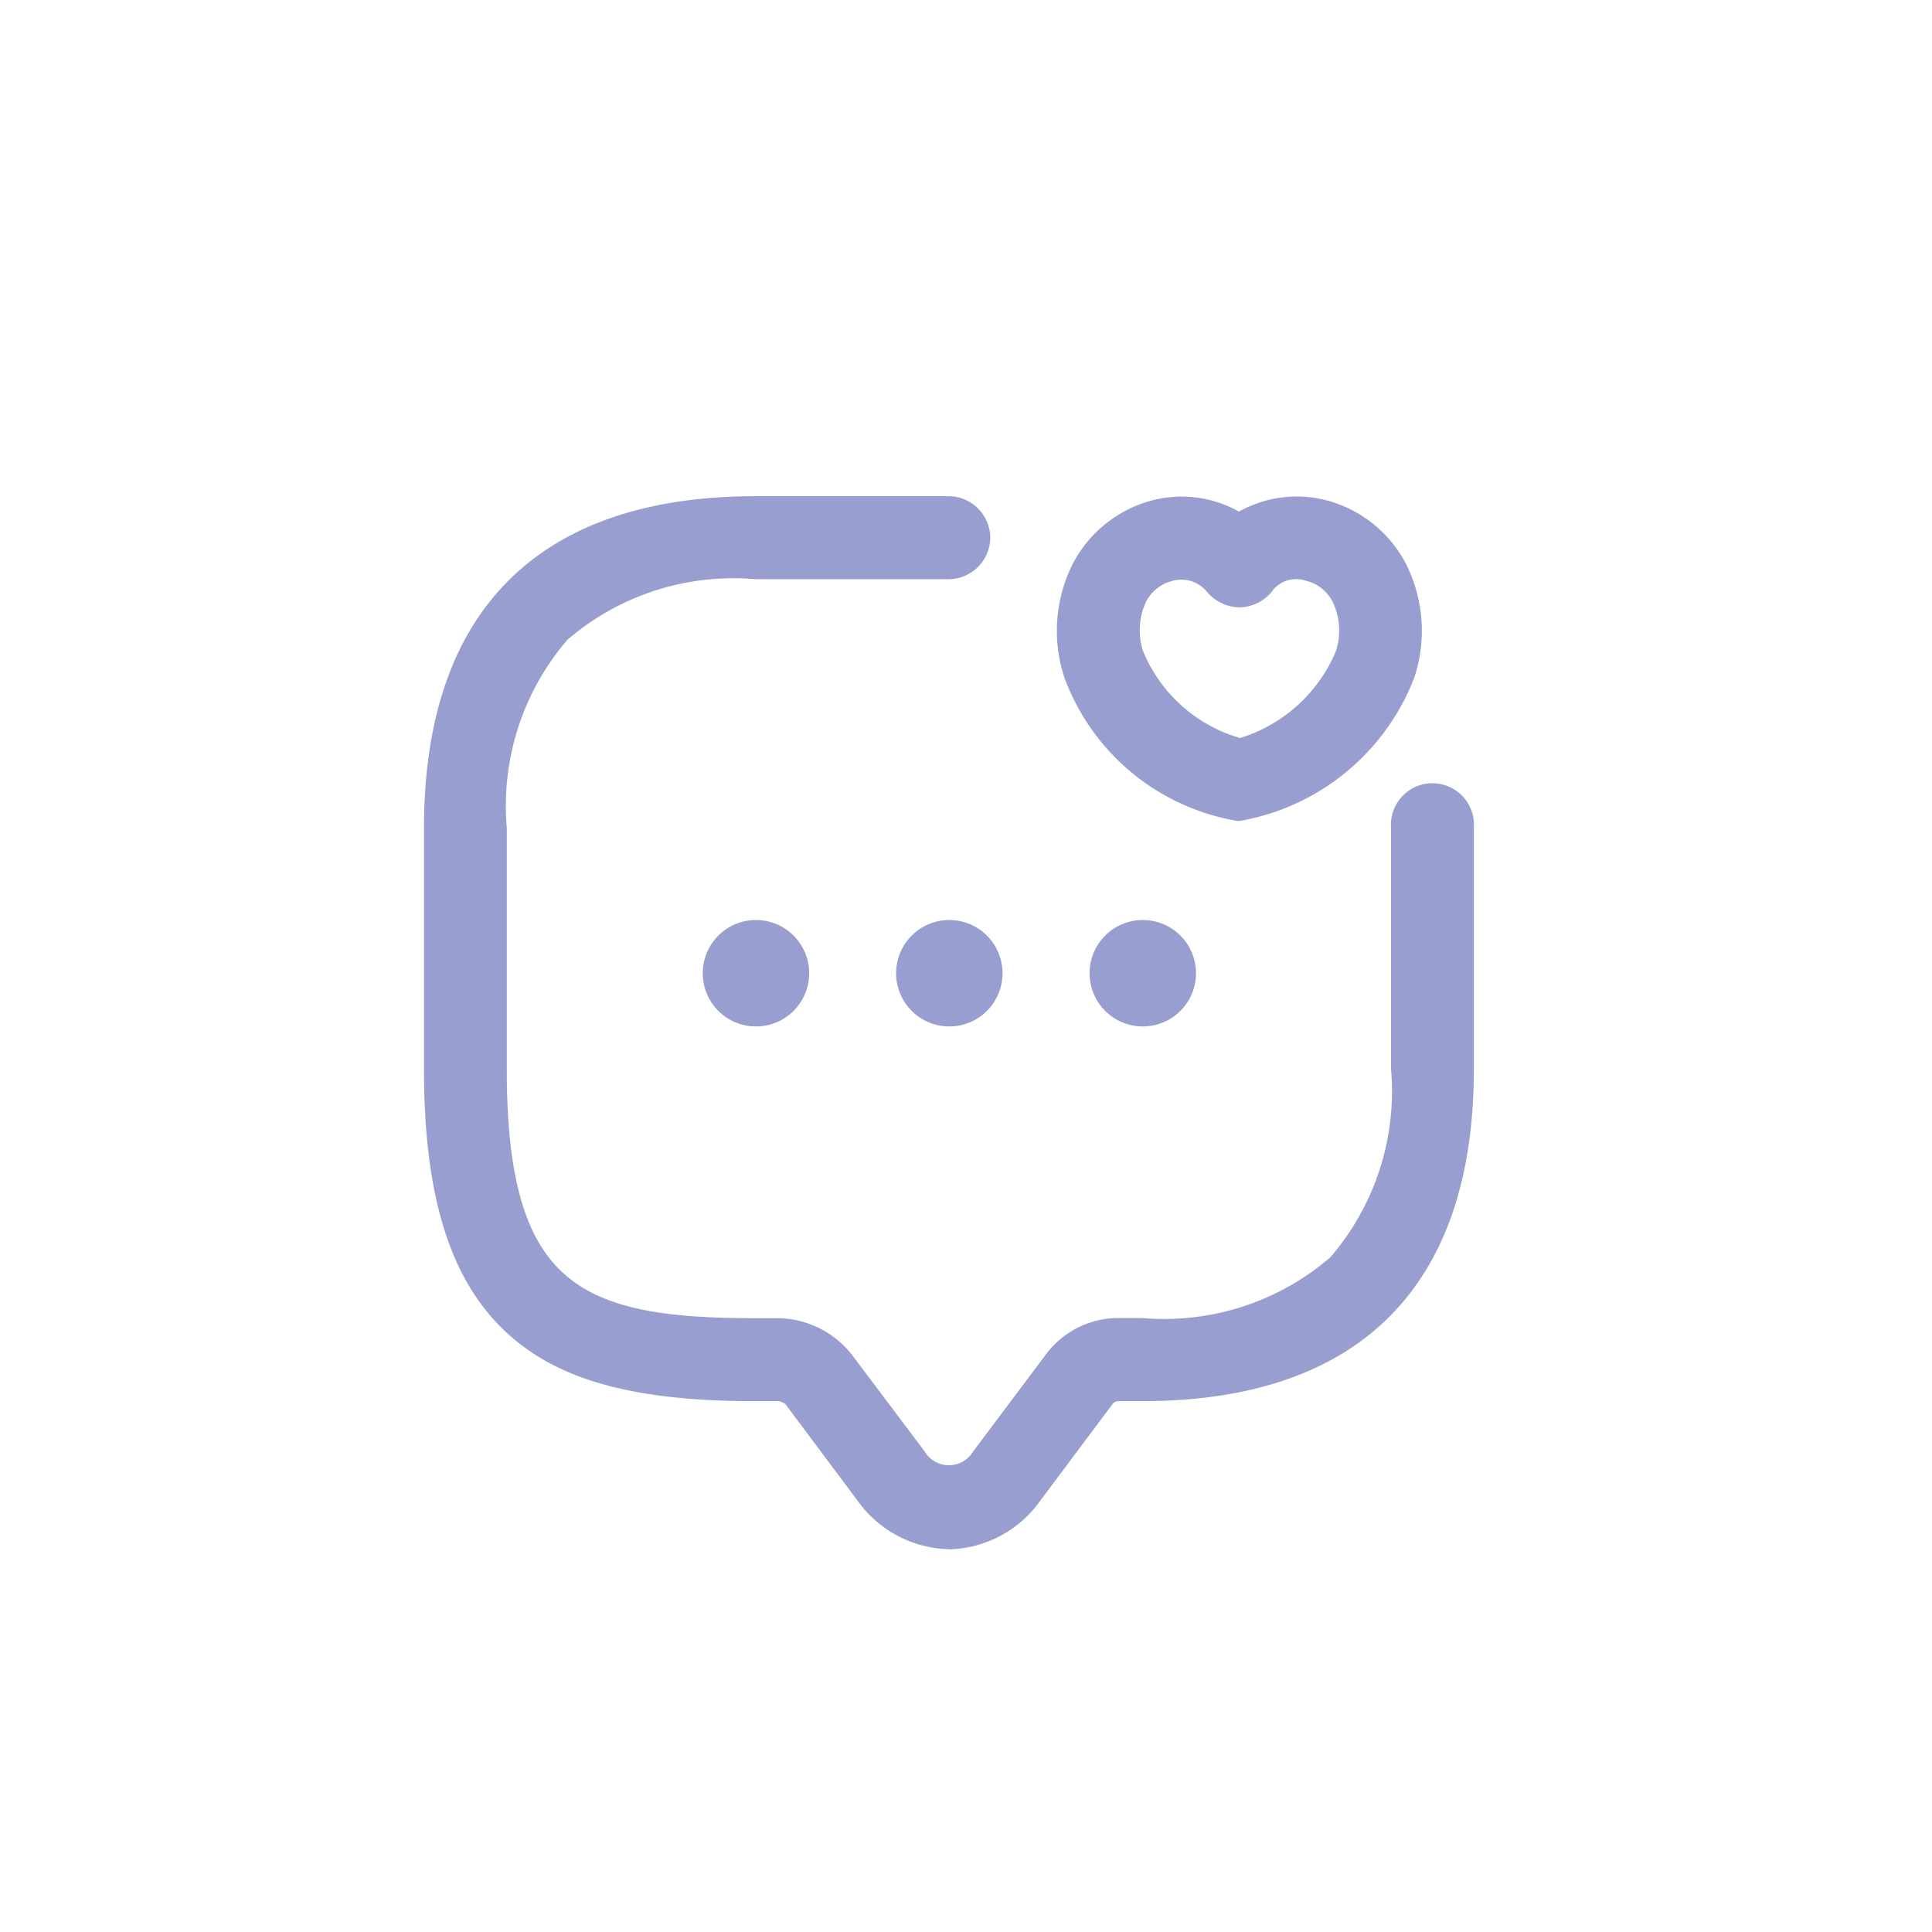 <svg xmlns="http://www.w3.org/2000/svg" xmlns:xlink="http://www.w3.org/1999/xlink" width="35" height="35" viewBox="0 0 35 35">
  <defs>
    <clipPath id="clip-message">
      <rect width="35" height="35"/>
    </clipPath>
  </defs>
  <g id="message" clip-path="url(#clip-message)">
    <g id="message-favorite" transform="translate(6.686 7.994)">
      <path id="Vector" d="M9.417,18.886a1.985,1.985,0,0,1-1.577-.841L6.526,16.294a.33.33,0,0,0-.184-.088h-.43C2.26,16.206,0,15.215,0,10.292V5.912C0,2.041,2.041,0,5.912,0h3.5a.662.662,0,0,1,.657.657.662.662,0,0,1-.657.657h-3.5c-3.135,0-4.6,1.463-4.6,4.6v4.38c0,3.962,1.358,4.6,4.6,4.6H6.35a1.643,1.643,0,0,1,1.226.614l1.313,1.752a.608.608,0,0,0,1.051,0L11.255,15.5a1.535,1.535,0,0,1,1.226-.614h.438c3.136,0,4.6-1.463,4.6-4.6V5.912a.657.657,0,1,1,1.314,0v4.38c0,3.872-2.041,5.912-5.912,5.912h-.438a.229.229,0,0,0-.175.088l-1.314,1.752A1.985,1.985,0,0,1,9.417,18.886Z" transform="translate(1.09 1.09)" fill="#989FD0"/>
      <path id="Vector_-_Outline" data-name="Vector - Outline" d="M9.412,18.976h0A2.088,2.088,0,0,1,7.757,18.1L6.45,16.352a.234.234,0,0,0-.12-.057H5.907c-2.107,0-3.46-.349-4.387-1.133C.415,14.229-.1,12.68-.1,10.287V5.907C-.1,1.977,1.977-.1,5.907-.1h3.5a.76.76,0,0,1,.752.751.76.76,0,0,1-.751.753H5.907A4.608,4.608,0,0,0,2.5,2.5,4.608,4.608,0,0,0,1.4,5.907v4.38c0,1.929.324,3.074,1.052,3.714.746.656,1.919.79,3.452.79h.438a1.737,1.737,0,0,1,1.3.649L8.966,17.2a.513.513,0,0,0,.887,0l.006-.009,1.314-1.752a1.638,1.638,0,0,1,1.3-.651h.438a4.608,4.608,0,0,0,3.408-1.1,4.608,4.608,0,0,0,1.1-3.408V5.907a.752.752,0,1,1,1.5,0v4.38c0,3.93-2.077,6.007-6.007,6.007h-.438a.133.133,0,0,0-.1.052L11.063,18.1a2.086,2.086,0,0,1-1.649.879ZM5.907.09A5.911,5.911,0,0,0,1.566,1.566,5.911,5.911,0,0,0,.09,5.907v4.38c0,2.332.493,3.835,1.553,4.73.891.753,2.206,1.088,4.265,1.088H6.35a.423.423,0,0,1,.236.113l.011.012,1.314,1.752a1.9,1.9,0,0,0,1.5.8,1.9,1.9,0,0,0,1.5-.8l1.316-1.754a.324.324,0,0,1,.248-.126h.44a5.911,5.911,0,0,0,4.341-1.477,5.911,5.911,0,0,0,1.477-4.341V5.907a.562.562,0,1,0-1.125,0v4.38a4.783,4.783,0,0,1-1.151,3.542,4.782,4.782,0,0,1-3.542,1.151h-.438a1.448,1.448,0,0,0-1.15.576L10.015,17.3a.7.7,0,0,1-1.209,0L7.5,15.556a1.545,1.545,0,0,0-1.154-.576H5.907c-1.575,0-2.787-.142-3.577-.837-.772-.678-1.116-1.868-1.116-3.856V5.907A4.782,4.782,0,0,1,2.365,2.365,4.782,4.782,0,0,1,5.907,1.214h3.5A.569.569,0,0,0,9.974.651.569.569,0,0,0,9.411.09Z" transform="translate(1.095 1.095)" fill="#989FD0"/>
      <path id="Vector-2" data-name="Vector" d="M.876,1.752A.87.87,0,1,1,1.5,1.5a.876.876,0,0,1-.621.255Z" transform="translate(9.63 8.755)" fill="#989FD0"/>
      <path id="Vector_-_Outline-2" data-name="Vector - Outline" d="M.877,1.841H.87a.964.964,0,1,1,.688-.282A.958.958,0,0,1,.877,1.841ZM.87.089a.782.782,0,1,0,0,1.563H.877a.77.77,0,0,0,.548-.227.786.786,0,0,0,0-1.107A.776.776,0,0,0,.87.089Z" transform="translate(9.635 8.76)" fill="#989FD0"/>
      <path id="Vector-3" data-name="Vector" d="M.876,1.752A.87.87,0,1,1,1.5,1.5a.876.876,0,0,1-.621.255Z" transform="translate(13.135 8.755)" fill="#989FD0"/>
      <path id="Vector_-_Outline-3" data-name="Vector - Outline" d="M.877,1.841H.87a.964.964,0,1,1,.688-.282A.958.958,0,0,1,.877,1.841ZM.87.089a.782.782,0,1,0,0,1.563H.877a.77.77,0,0,0,.548-.227.786.786,0,0,0,0-1.107A.776.776,0,0,0,.87.089Z" transform="translate(13.14 8.76)" fill="#989FD0"/>
      <path id="Vector-4" data-name="Vector" d="M.876,1.752A.87.87,0,1,1,1.5,1.5a.876.876,0,0,1-.621.255Z" transform="translate(6.127 8.755)" fill="#989FD0"/>
      <path id="Vector_-_Outline-4" data-name="Vector - Outline" d="M.877,1.841H.87a.964.964,0,1,1,.688-.282A.958.958,0,0,1,.877,1.841ZM.87.089a.782.782,0,1,0,0,1.563H.877a.77.77,0,0,0,.548-.227.786.786,0,0,0,0-1.107A.776.776,0,0,0,.87.089Z" transform="translate(6.132 8.76)" fill="#989FD0"/>
      <path id="Vector-5" data-name="Vector" d="M3.208,5.69A3.954,3.954,0,0,1,.133,3.159a2.583,2.583,0,0,1,.14-1.98A2.168,2.168,0,0,1,1.561.1,2.029,2.029,0,0,1,3.2.29,2.045,2.045,0,0,1,4.864.1,2.168,2.168,0,0,1,6.151,1.179a2.583,2.583,0,0,1,.14,1.98A4.034,4.034,0,0,1,3.208,5.69ZM1.378,2.738A2.824,2.824,0,0,0,3.226,4.381,2.872,2.872,0,0,0,5.048,2.747a1.3,1.3,0,0,0-.061-.966.822.822,0,0,0-.508-.428.642.642,0,0,0-.727.175.676.676,0,0,1-.526.29.694.694,0,0,1-.543-.263.7.7,0,0,0-.745-.2.822.822,0,0,0-.508.429A1.322,1.322,0,0,0,1.378,2.738Z" transform="translate(12.554 1.093)" fill="#989FD0"/>
      <path id="Vector_-_Outline-5" data-name="Vector - Outline" d="M3.2,5.781l-.016,0A4.055,4.055,0,0,1,.039,3.186,2.7,2.7,0,0,1,.184,1.131,2.277,2.277,0,0,1,1.528,0,2.124,2.124,0,0,1,3.2.175,2.139,2.139,0,0,1,4.887,0,2.276,2.276,0,0,1,6.23,1.13a2.7,2.7,0,0,1,.146,2.053A4.149,4.149,0,0,1,3.219,5.778ZM2.161.094a1.932,1.932,0,0,0-.576.088A2.086,2.086,0,0,0,.353,1.217,2.5,2.5,0,0,0,.218,3.123,3.864,3.864,0,0,0,3.2,5.589a3.957,3.957,0,0,0,3-2.469,2.5,2.5,0,0,0-.136-1.9A2.085,2.085,0,0,0,4.831.182,1.95,1.95,0,0,0,3.247.366L3.2.395,3.15.366A1.935,1.935,0,0,0,2.161.094Zm1.061,4.38L3.2,4.467a2.9,2.9,0,0,1-1.91-1.7l0-.007a1.413,1.413,0,0,1,.056-1.025.92.92,0,0,1,.568-.481.784.784,0,0,1,.247-.04.793.793,0,0,1,.6.27.6.6,0,0,0,.472.231.583.583,0,0,0,.448-.249l.006-.008a.736.736,0,0,1,.829-.2.919.919,0,0,1,.562.476,1.391,1.391,0,0,1,.066,1.038l0,.007A2.957,2.957,0,0,1,3.248,4.467ZM1.462,2.7A2.713,2.713,0,0,0,3.22,4.277,2.768,2.768,0,0,0,4.954,2.709,1.2,1.2,0,0,0,4.9,1.816a.729.729,0,0,0-.449-.378l-.009,0a.547.547,0,0,0-.616.146.776.776,0,0,1-.6.326.786.786,0,0,1-.621-.3.6.6,0,0,0-.641-.171.731.731,0,0,0-.453.381A1.223,1.223,0,0,0,1.462,2.7Z" transform="translate(12.559 1.099)" fill="#989FD0"/>
      <path id="Vector-6" data-name="Vector" d="M-.1-.1H21.113V21.113H-.1ZM20.924.09H.09V20.924H20.924Z" fill="#989FD0" opacity="0"/>
    </g>
  </g>
</svg>
